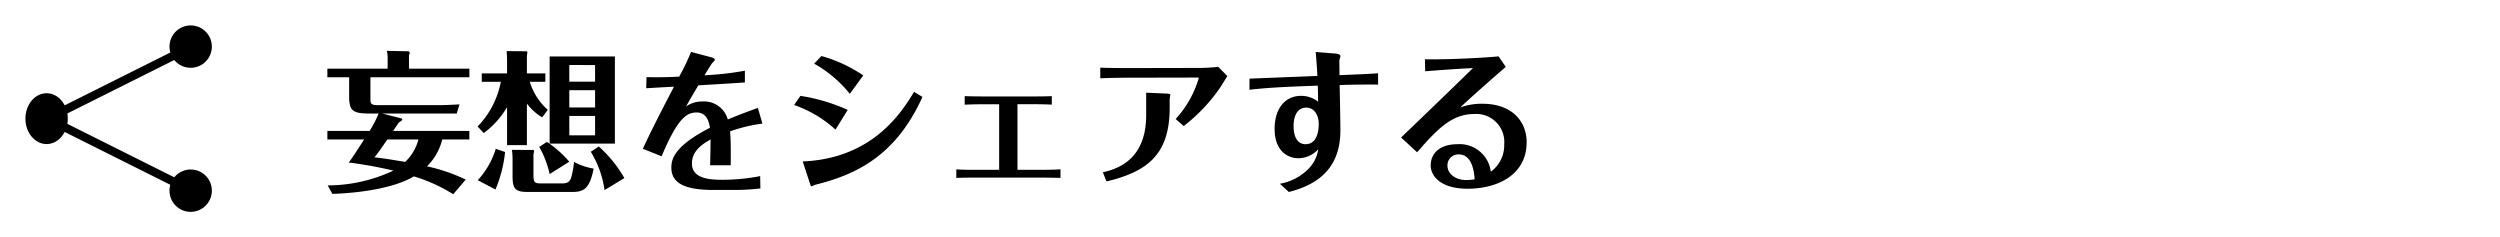 <svg xmlns="http://www.w3.org/2000/svg" width="295" height="28" viewBox="0 0 295 28" preserveAspectRatio="none">
  <g id="operation_method_menu_08" transform="translate(-40 -387)">
    <g id="グループ_5681" data-name="グループ 5681" transform="translate(-98 191)">
      <rect id="長方形_2828" data-name="長方形 2828" width="28" height="28" transform="translate(138 196)" fill="none"/>
      <g id="グループ_5527" data-name="グループ 5527" transform="translate(140.8 198.8)">
        <ellipse id="楕円形_458" data-name="楕円形 458" cx="2.5" cy="3" rx="2.5" ry="3" transform="translate(0.199 8.2)"/>
        <circle id="楕円形_459" data-name="楕円形 459" cx="2.5" cy="2.5" r="2.5" transform="translate(17.199 0.2)"/>
        <circle id="楕円形_460" data-name="楕円形 460" cx="2.5" cy="2.5" r="2.5" transform="translate(17.199 17.2)"/>
        <path id="パス_14017" data-name="パス 14017" d="M-24425.2,13080l-16.8,8.4,16.8,8.4" transform="translate(24444.801 -13077.2)" fill="none" stroke="#000" stroke-width="1"/>
      </g>
    </g>
    <path id="パス_14094" data-name="パス 14094" d="M16.956-.09a20.678,20.678,0,0,0-4.572-1.566,6.659,6.659,0,0,0,1.8-3.168h3.2V-5.832h-9c.09-.126.558-.828.666-.972.36-.252.414-.288.414-.378a.12.12,0,0,0-.09-.126L7.11-7.884h8.784l.324-1.08c-1.368.072-1.854.09-2.682.09H6.7c-.972,0-.99-.144-.99-.882v-2.412H17.388v-1.008H10.26v-1.566a1.769,1.769,0,0,0,.09-.288.238.238,0,0,0-.162-.2L7.65-15.282a4.32,4.32,0,0,1,.09,1.134v.972H.63v1.008H3.2V-9.9c0,1.71.45,2.016,2.448,2.016H6.678A13.929,13.929,0,0,1,5.616-5.832H.63v1.008H4.968C4.374-3.906,3.546-2.61,3.15-2.106a50.9,50.9,0,0,1,5.274.954A18.246,18.246,0,0,1,.666.594L1.224,1.6C5.94,1.422,9.18.54,10.836-.468A19.026,19.026,0,0,1,15.48,1.638Zm-5.58-4.734A5.591,5.591,0,0,1,9.81-2.178c-2.412-.4-2.682-.432-3.618-.54.54-.684.684-.9,1.512-2.106Zm15.48-9.792V-4.338h7.7V-14.616Zm5.364,3.978V-8.6H29.178v-2.034Zm-3.042-1.008v-1.962H32.22v1.962ZM32.22-7.6V-5.31H29.178V-7.6Zm-5.58-.72a7.238,7.238,0,0,1-2.124-3.312h1.836v-.99H24.174v-2.106c0-.054.054-.27.054-.324,0-.126-.036-.18-.126-.18l-2.322-.018c.036.4.054.774.054,1.17v1.458H18.846v.99H21.1A10.391,10.391,0,0,1,18.36-6.354l.72.774a10.2,10.2,0,0,0,2.754-3.06v4.482h2.34v-4.9a6.163,6.163,0,0,0,1.8,1.62ZM20.5-3.726A9.611,9.611,0,0,1,18.378-.018l2.088,1.1A15.524,15.524,0,0,0,21.6-3.348ZM22.41-3.6a9.217,9.217,0,0,1,.072,1.206V-.432c0,1.512.414,1.8,1.818,1.8h5.256c1.422,0,2.034-.486,2.5-2.754a7.407,7.407,0,0,1-2.322-.792,9.8,9.8,0,0,1-.342,1.872c-.18.5-.45.666-1.062.666H25.956c-.828,0-1.008-.036-1.008-.99V-3.06c0-.036.072-.288.072-.4,0-.072-.036-.126-.144-.126Zm3.222-.342a11.461,11.461,0,0,1,1.224,3.2L29.178-2.2a12.728,12.728,0,0,0-2.646-2.34ZM35.676-.27A14.96,14.96,0,0,0,32.652-4l-.936.63a11.762,11.762,0,0,1,1.62,4.518Zm15.75-8.28c-.846.306-2.088.756-3.546,1.368a2.889,2.889,0,0,0-2.988-2.124,3.248,3.248,0,0,0-1.944.594c.7-1.224.972-1.692,1.458-2.5,1.836-.108,3.978-.234,5.49-.342v-1.386a35.168,35.168,0,0,1-4.77.54c.18-.288.81-1.332.936-1.458.18-.18.288-.288.288-.378,0-.18-.36-.27-.558-.324l-2.25-.594a24.787,24.787,0,0,1-1.4,2.916c-1.458.072-2.538.09-3.852.054l-.036,1.314c1.584-.09,1.746-.108,3.276-.18-.072.144-2.61,4.95-3.672,7.326l2.214.882c1.926-4.59,3.006-5.166,4.122-5.166,1.26,0,1.476,1.206,1.584,1.8C41.8-4.158,41.22-2.682,41.22-1.512c0,1.872,1.62,2.646,5,2.646h2.538a27.122,27.122,0,0,0,2.97-.18L51.7-.5a23.366,23.366,0,0,1-4.446.432C45.7-.072,43.65-.2,43.65-2c0-1.566,1.386-2.358,2.2-2.826-.018,1.584-.036,2.268-.054,3.042h2.43c.018-2.34,0-2.934-.072-4A18.756,18.756,0,0,1,51.966-6.7Zm4.284-.342a14.212,14.212,0,0,1,4.878,2.9l1.44-2.322a21.41,21.41,0,0,0-5.58-1.656Zm2.358-4.878a14.339,14.339,0,0,1,4.212,3.564l1.584-2.178a16.846,16.846,0,0,0-4.932-2.286ZM57.564.342c.09.252.126.36.2.36s.378-.18.432-.18c4.7-1.17,9.468-3.312,12.654-10.368l-.99-.594c-1.422,2.322-4.824,7.866-13.14,8.208ZM79.9-1.242H77.13c-1.152,0-1.71-.018-2.286-.054V-.288c1.062-.036,1.512-.036,2.286-.036h7.686c.792,0,1.638.018,2.322.036V-1.3c-.828.054-2,.054-2.34.054H82.062v-7.74h1.584c.414,0,1.674,0,2.466.054V-9.936c-.5.018-1.008.036-2.448.036h-5.4c-.774,0-1.926-.018-2.43-.036v1.008c1.134-.054,2.2-.054,2.43-.054H79.9Zm25.848-12.15a21.428,21.428,0,0,1-2.412.126L95-13.248c-.558,0-2.592-.018-3.168-.054v1.26c.54-.036,2.592-.072,3.168-.072l8.3-.018c.054,0,.162,0,.162.036a12.215,12.215,0,0,1-2.736,4.86l.954.828a20.243,20.243,0,0,0,4.356-4.626c.126-.2.684-1.1.792-1.278Zm-8.5,5.724c0,5.526-3.816,6.408-5.112,6.714l.432,1.08c4.734-1.134,7.452-3.1,7.452-8.658V-9.5c0-.09.072-.522.072-.612,0-.108-.27-.108-.378-.126l-2.466-.108Zm12.186-3.024c2.124-.234,3.672-.324,8.064-.486.036,1.1.036,1.53.036,1.89a3.25,3.25,0,0,0-2.016-.684c-1.836,0-3.114,1.458-3.114,3.888,0,2.664,1.584,3.474,2.808,3.474a3.173,3.173,0,0,0,2.34-1.062A4.122,4.122,0,0,1,116.3-1.26,6.255,6.255,0,0,1,113.022.4l1.062.972c3.906-.99,6.084-3.2,6.084-7.29,0-.846-.072-4.572-.09-5.328.864-.036,2.646-.072,4.536-.054v-1.332c-1.8.108-1.836.108-4.554.216,0-.576-.018-1.6-.018-1.746.018-.09.126-.432.126-.5,0-.234-.432-.288-.684-.306l-2.232-.18c.072.756.162,2.07.2,2.826-1.26.054-6.876.27-8.01.324Zm6.7,2.106c.864,0,1.476.774,1.476,1.944,0,.342,0,2.376-1.566,2.376-.792,0-1.4-.648-1.4-2.142C114.642-7.632,115.11-8.586,116.136-8.586Zm14.04-4.284c.648-.054,3.294-.27,5.634-.378-1.926,1.89-5.472,5.31-8.478,8.19l1.89,1.746c2.466-2.844,4.14-4.518,6.768-4.518a3.309,3.309,0,0,1,3.51,3.582,3.83,3.83,0,0,1-1.584,3.222,3.7,3.7,0,0,0-3.924-3.24c-2.142,0-3.168,1.116-3.168,2.5,0,1.3,1.242,2.754,4.338,2.754,3.564,0,6.984-1.638,6.984-5.49,0-2.538-1.818-4.536-5.2-4.536A7.316,7.316,0,0,0,134.3-8.6c1.53-1.422,3.4-3.078,5.382-4.788l-.846-1.242c-1.6.162-6.012.4-8.694.342ZM136.008-.126A5.861,5.861,0,0,1,135-.036c-1.242,0-2.2-.738-2.2-1.692a1.279,1.279,0,0,1,1.314-1.332C135.36-3.06,135.9-1.836,136.008-.126Z" transform="translate(78 408.282)"/>
    <rect id="長方形_2896" data-name="長方形 2896" width="295" height="28" transform="translate(40 387)" fill="none"/>
  </g>
</svg>
